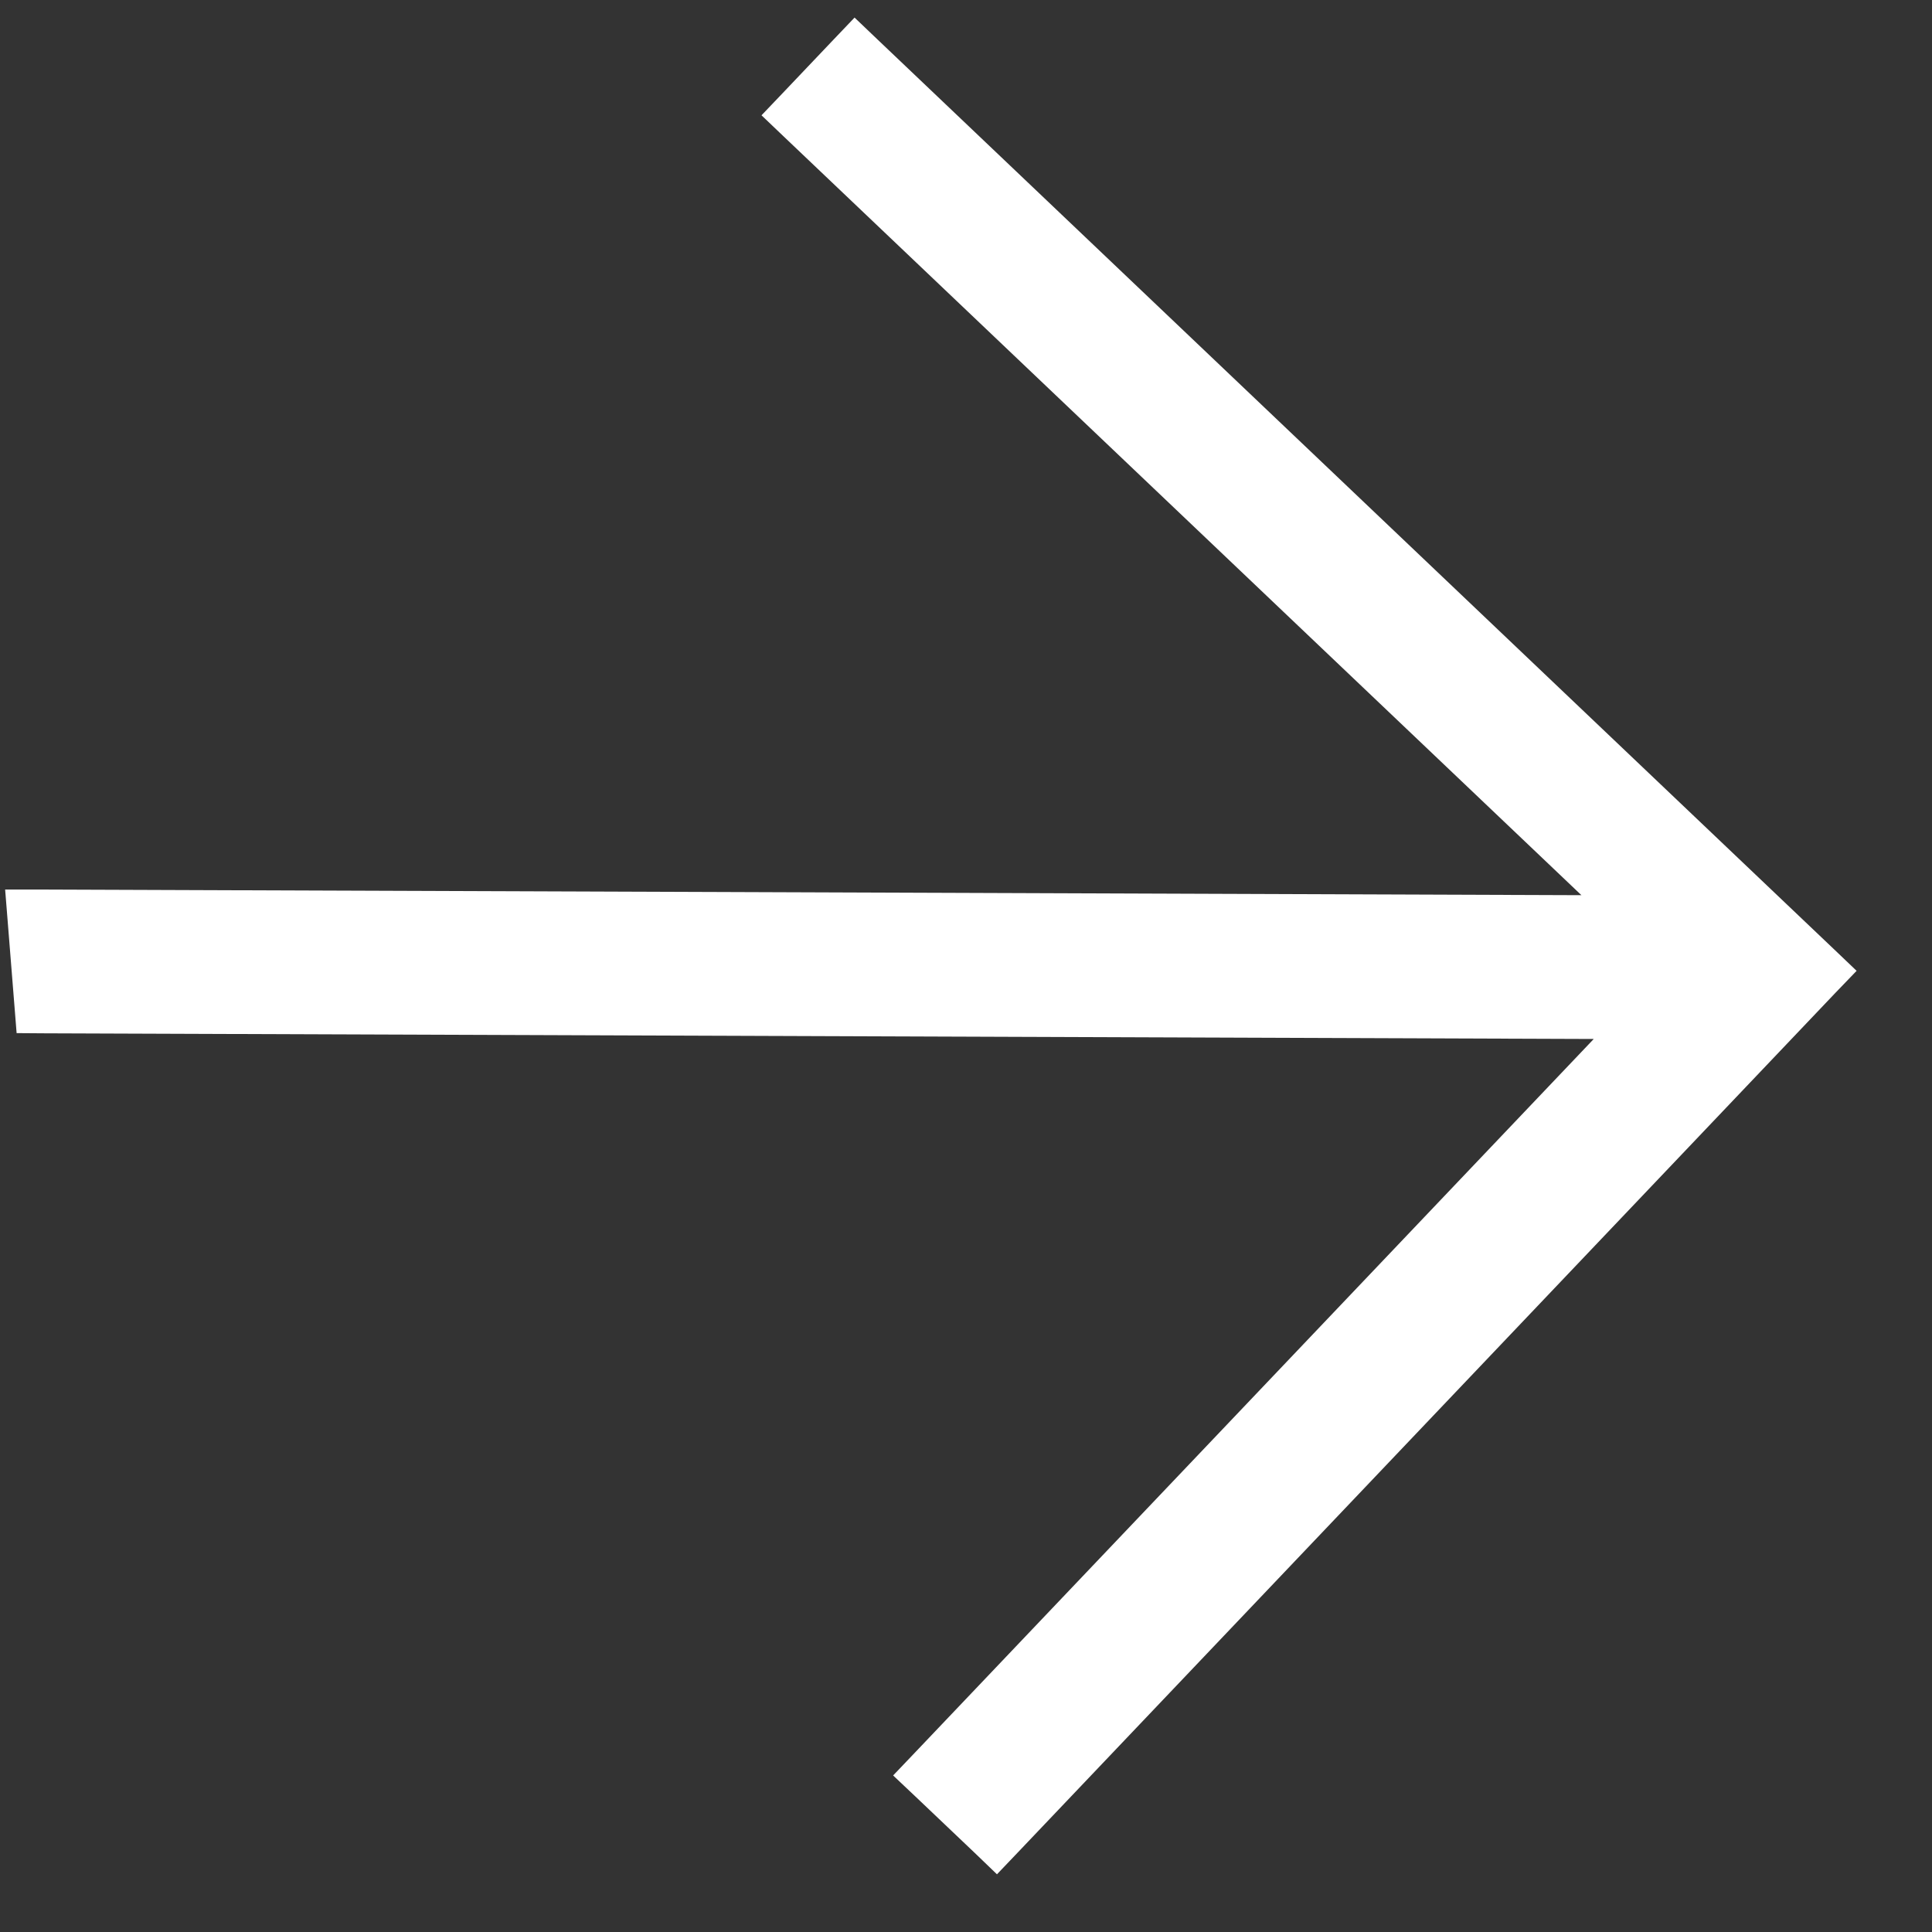 <?xml version="1.0" encoding="UTF-8"?> <svg xmlns="http://www.w3.org/2000/svg" width="19" height="19" viewBox="0 0 19 19" fill="none"><rect x="0" y="0" width="19" height="19" fill="#333333" stroke="none"/><path d="M9.1 17.346L16.022 10.069L0.44 10.012L0.302 10.011L0.291 9.873L0.226 9.06L0.213 8.898L0.376 8.898L15.929 8.955L7.81 1.233L7.701 1.129L7.805 1.02L8.305 0.494L8.409 0.385L8.518 0.489L17.937 9.448L18.046 9.552L17.942 9.66L9.904 18.111L9.8 18.22L9.692 18.116L9.105 17.558L8.996 17.455L9.1 17.346Z" fill="white" stroke="white" stroke-width="0.3"></path></svg> 